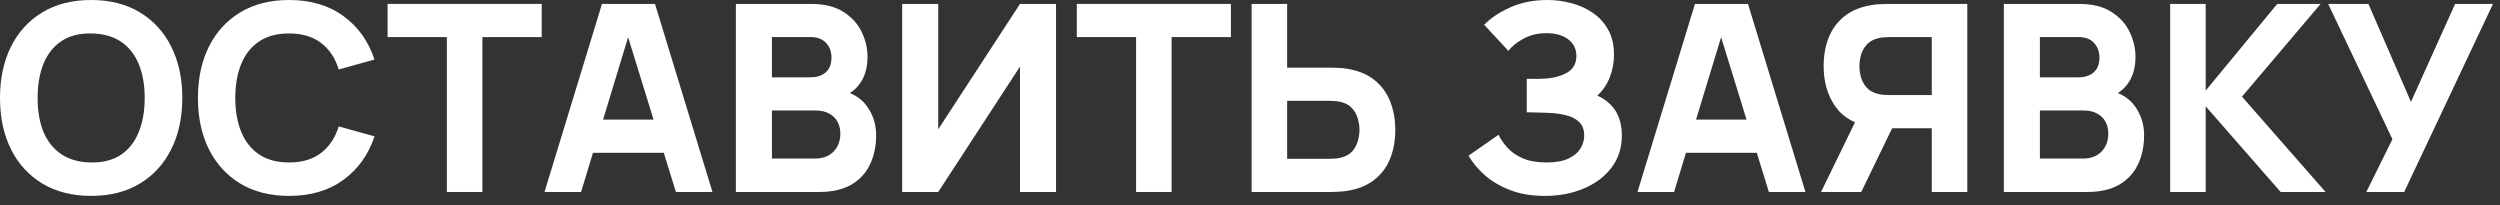 <?xml version="1.0" encoding="UTF-8"?> <svg xmlns="http://www.w3.org/2000/svg" width="134" height="11" viewBox="0 0 134 11" fill="none"><rect x="0" y="0" width="134" height="11" fill="#333333" stroke="none"/><path d="M4.886 10.5C3.878 10.5 3.008 10.281 2.275 9.842C1.547 9.403 0.985 8.79 0.588 8.001C0.196 7.212 0 6.295 0 5.25C0 4.205 0.196 3.288 0.588 2.499C0.985 1.71 1.547 1.097 2.275 0.658C3.008 0.219 3.878 0 4.886 0C5.894 0 6.762 0.219 7.49 0.658C8.223 1.097 8.785 1.71 9.177 2.499C9.574 3.288 9.772 4.205 9.772 5.25C9.772 6.295 9.574 7.212 9.177 8.001C8.785 8.79 8.223 9.403 7.49 9.842C6.762 10.281 5.894 10.5 4.886 10.5ZM4.886 8.708C5.525 8.717 6.057 8.58 6.482 8.295C6.907 8.01 7.224 7.607 7.434 7.084C7.649 6.561 7.756 5.95 7.756 5.25C7.756 4.55 7.649 3.943 7.434 3.43C7.224 2.917 6.907 2.518 6.482 2.233C6.057 1.948 5.525 1.801 4.886 1.792C4.247 1.783 3.715 1.92 3.29 2.205C2.865 2.49 2.546 2.893 2.331 3.416C2.121 3.939 2.016 4.55 2.016 5.25C2.016 5.95 2.121 6.557 2.331 7.07C2.546 7.583 2.865 7.982 3.29 8.267C3.715 8.552 4.247 8.699 4.886 8.708Z" fill="white"></path><path d="M15.495 10.5C14.487 10.5 13.617 10.281 12.884 9.842C12.156 9.403 11.594 8.79 11.197 8.001C10.805 7.212 10.609 6.295 10.609 5.25C10.609 4.205 10.805 3.288 11.197 2.499C11.594 1.71 12.156 1.097 12.884 0.658C13.617 0.219 14.487 0 15.495 0C16.653 0 17.623 0.287 18.407 0.861C19.196 1.435 19.751 2.212 20.073 3.192L18.155 3.724C17.969 3.113 17.654 2.639 17.21 2.303C16.767 1.962 16.195 1.792 15.495 1.792C14.856 1.792 14.322 1.934 13.892 2.219C13.468 2.504 13.148 2.905 12.933 3.423C12.719 3.941 12.611 4.55 12.611 5.25C12.611 5.95 12.719 6.559 12.933 7.077C13.148 7.595 13.468 7.996 13.892 8.281C14.322 8.566 14.856 8.708 15.495 8.708C16.195 8.708 16.767 8.538 17.21 8.197C17.654 7.856 17.969 7.383 18.155 6.776L20.073 7.308C19.751 8.288 19.196 9.065 18.407 9.639C17.623 10.213 16.653 10.5 15.495 10.5Z" fill="white"></path><path d="M23.953 10.29V1.988H20.775V0.21H29.035V1.988H25.857V10.29H23.953Z" fill="white"></path><path d="M29.186 10.29L32.266 0.21H35.108L38.188 10.29H36.228L33.484 1.4H33.848L31.146 10.29H29.186ZM31.034 8.19V6.412H36.354V8.19H31.034Z" fill="white"></path><path d="M39.443 10.29V0.21H43.475C44.194 0.21 44.775 0.355 45.218 0.644C45.661 0.929 45.986 1.288 46.191 1.722C46.396 2.156 46.499 2.595 46.499 3.038C46.499 3.603 46.37 4.072 46.114 4.445C45.862 4.818 45.514 5.068 45.071 5.194V4.844C45.701 4.975 46.172 5.266 46.485 5.719C46.802 6.172 46.961 6.678 46.961 7.238C46.961 7.84 46.849 8.37 46.625 8.827C46.406 9.284 46.069 9.644 45.617 9.905C45.164 10.162 44.595 10.29 43.909 10.29H39.443ZM41.375 8.498H43.713C43.969 8.498 44.198 8.444 44.399 8.337C44.599 8.225 44.756 8.071 44.868 7.875C44.984 7.674 45.043 7.439 45.043 7.168C45.043 6.93 44.994 6.718 44.896 6.531C44.798 6.344 44.648 6.197 44.448 6.09C44.252 5.978 44.007 5.922 43.713 5.922H41.375V8.498ZM41.375 4.144H43.447C43.661 4.144 43.853 4.107 44.021 4.032C44.189 3.957 44.322 3.843 44.42 3.689C44.518 3.53 44.567 3.327 44.567 3.08C44.567 2.772 44.471 2.513 44.28 2.303C44.089 2.093 43.811 1.988 43.447 1.988H41.375V4.144Z" fill="white"></path><path d="M56.603 10.29H54.671V3.57L50.289 10.29H48.357V0.21H50.289V6.93L54.671 0.21H56.603V10.29Z" fill="white"></path><path d="M60.894 10.29V1.988H57.716V0.21H65.976V1.988H62.798V10.29H60.894Z" fill="white"></path><path d="M67.087 10.29V0.21H68.991V3.626H71.343C71.436 3.626 71.567 3.631 71.735 3.64C71.903 3.645 72.052 3.659 72.183 3.682C72.78 3.775 73.27 3.974 73.653 4.277C74.04 4.58 74.325 4.963 74.507 5.425C74.694 5.882 74.787 6.393 74.787 6.958C74.787 7.523 74.696 8.036 74.514 8.498C74.332 8.955 74.047 9.336 73.66 9.639C73.277 9.942 72.785 10.141 72.183 10.234C72.052 10.253 71.903 10.267 71.735 10.276C71.572 10.285 71.441 10.29 71.343 10.29H67.087ZM68.991 8.512H71.259C71.357 8.512 71.464 8.507 71.581 8.498C71.698 8.489 71.805 8.47 71.903 8.442C72.16 8.372 72.358 8.255 72.498 8.092C72.638 7.924 72.734 7.74 72.785 7.539C72.841 7.334 72.869 7.14 72.869 6.958C72.869 6.776 72.841 6.585 72.785 6.384C72.734 6.179 72.638 5.994 72.498 5.831C72.358 5.663 72.16 5.544 71.903 5.474C71.805 5.446 71.698 5.427 71.581 5.418C71.464 5.409 71.357 5.404 71.259 5.404H68.991V8.512Z" fill="white"></path><path d="M82.814 10.5C82.1 10.5 81.473 10.395 80.931 10.185C80.395 9.975 79.942 9.707 79.573 9.38C79.205 9.049 78.918 8.703 78.712 8.344L80.322 7.224C80.434 7.457 80.593 7.688 80.798 7.917C81.004 8.146 81.277 8.335 81.617 8.484C81.958 8.633 82.385 8.708 82.898 8.708C83.384 8.708 83.773 8.638 84.067 8.498C84.366 8.358 84.581 8.178 84.711 7.959C84.847 7.74 84.914 7.509 84.914 7.266C84.914 6.944 84.819 6.697 84.627 6.524C84.441 6.351 84.198 6.232 83.899 6.167C83.601 6.097 83.286 6.057 82.954 6.048C82.632 6.039 82.399 6.032 82.254 6.027C82.114 6.022 82.019 6.02 81.967 6.02C81.921 6.02 81.876 6.02 81.834 6.02V4.228C81.895 4.228 81.984 4.228 82.1 4.228C82.222 4.228 82.343 4.228 82.464 4.228C82.59 4.223 82.693 4.219 82.772 4.214C83.262 4.191 83.671 4.083 83.997 3.892C84.329 3.701 84.494 3.402 84.494 2.996C84.494 2.623 84.347 2.326 84.053 2.107C83.764 1.888 83.374 1.778 82.884 1.778C82.422 1.778 82.009 1.878 81.645 2.079C81.286 2.275 81.022 2.492 80.854 2.73L79.552 1.33C79.902 0.966 80.371 0.653 80.959 0.392C81.547 0.131 82.208 0 82.94 0C83.384 0 83.818 0.058 84.242 0.175C84.667 0.287 85.05 0.462 85.39 0.7C85.731 0.933 86.002 1.234 86.202 1.603C86.408 1.972 86.51 2.413 86.51 2.926C86.51 3.36 86.433 3.771 86.279 4.158C86.125 4.541 85.904 4.863 85.614 5.124C86.034 5.311 86.359 5.581 86.587 5.936C86.816 6.291 86.93 6.734 86.93 7.266C86.93 7.933 86.744 8.51 86.37 8.995C86.002 9.476 85.505 9.847 84.879 10.108C84.259 10.369 83.57 10.5 82.814 10.5Z" fill="white"></path><path d="M87.77 10.29L90.85 0.21H93.692L96.772 10.29H94.812L92.068 1.4H92.432L89.73 10.29H87.77ZM89.618 8.19V6.412H94.938V8.19H89.618Z" fill="white"></path><path d="M105.447 10.29H103.543V6.874H101.191L100.351 6.818C99.455 6.678 98.797 6.309 98.377 5.712C97.957 5.11 97.747 4.387 97.747 3.542C97.747 2.977 97.838 2.466 98.02 2.009C98.207 1.547 98.491 1.164 98.874 0.861C99.257 0.558 99.749 0.359 100.351 0.266C100.486 0.243 100.635 0.229 100.799 0.224C100.962 0.215 101.093 0.21 101.191 0.21H105.447V10.29ZM99.763 10.29H97.607L99.791 5.81L101.751 6.188L99.763 10.29ZM103.543 5.096V1.988H101.275C101.177 1.988 101.069 1.993 100.953 2.002C100.836 2.011 100.729 2.03 100.631 2.058C100.374 2.128 100.176 2.247 100.036 2.415C99.896 2.578 99.798 2.763 99.742 2.968C99.691 3.169 99.665 3.36 99.665 3.542C99.665 3.724 99.691 3.918 99.742 4.123C99.798 4.324 99.896 4.508 100.036 4.676C100.176 4.839 100.374 4.956 100.631 5.026C100.729 5.054 100.836 5.073 100.953 5.082C101.069 5.091 101.177 5.096 101.275 5.096H103.543Z" fill="white"></path><path d="M107.406 10.29V0.21H111.438C112.156 0.21 112.737 0.355 113.181 0.644C113.624 0.929 113.948 1.288 114.154 1.722C114.359 2.156 114.462 2.595 114.462 3.038C114.462 3.603 114.333 4.072 114.077 4.445C113.825 4.818 113.477 5.068 113.034 5.194V4.844C113.664 4.975 114.135 5.266 114.448 5.719C114.765 6.172 114.924 6.678 114.924 7.238C114.924 7.84 114.812 8.37 114.588 8.827C114.368 9.284 114.032 9.644 113.58 9.905C113.127 10.162 112.558 10.29 111.872 10.29H107.406ZM109.338 8.498H111.676C111.932 8.498 112.161 8.444 112.362 8.337C112.562 8.225 112.719 8.071 112.831 7.875C112.947 7.674 113.006 7.439 113.006 7.168C113.006 6.93 112.957 6.718 112.859 6.531C112.761 6.344 112.611 6.197 112.411 6.09C112.215 5.978 111.97 5.922 111.676 5.922H109.338V8.498ZM109.338 4.144H111.41C111.624 4.144 111.816 4.107 111.984 4.032C112.152 3.957 112.285 3.843 112.383 3.689C112.481 3.53 112.53 3.327 112.53 3.08C112.53 2.772 112.434 2.513 112.243 2.303C112.051 2.093 111.774 1.988 111.41 1.988H109.338V4.144Z" fill="white"></path><path d="M116.32 10.29V0.21H118.224V4.858L122.06 0.21H124.384L120.17 5.18L124.65 10.29H122.242L118.224 5.698V10.29H116.32Z" fill="white"></path><path d="M126.834 10.29L128.234 7.462L124.79 0.21H126.946L129.228 5.46L131.594 0.21H133.624L128.864 10.29H126.834Z" fill="white"></path></svg> 